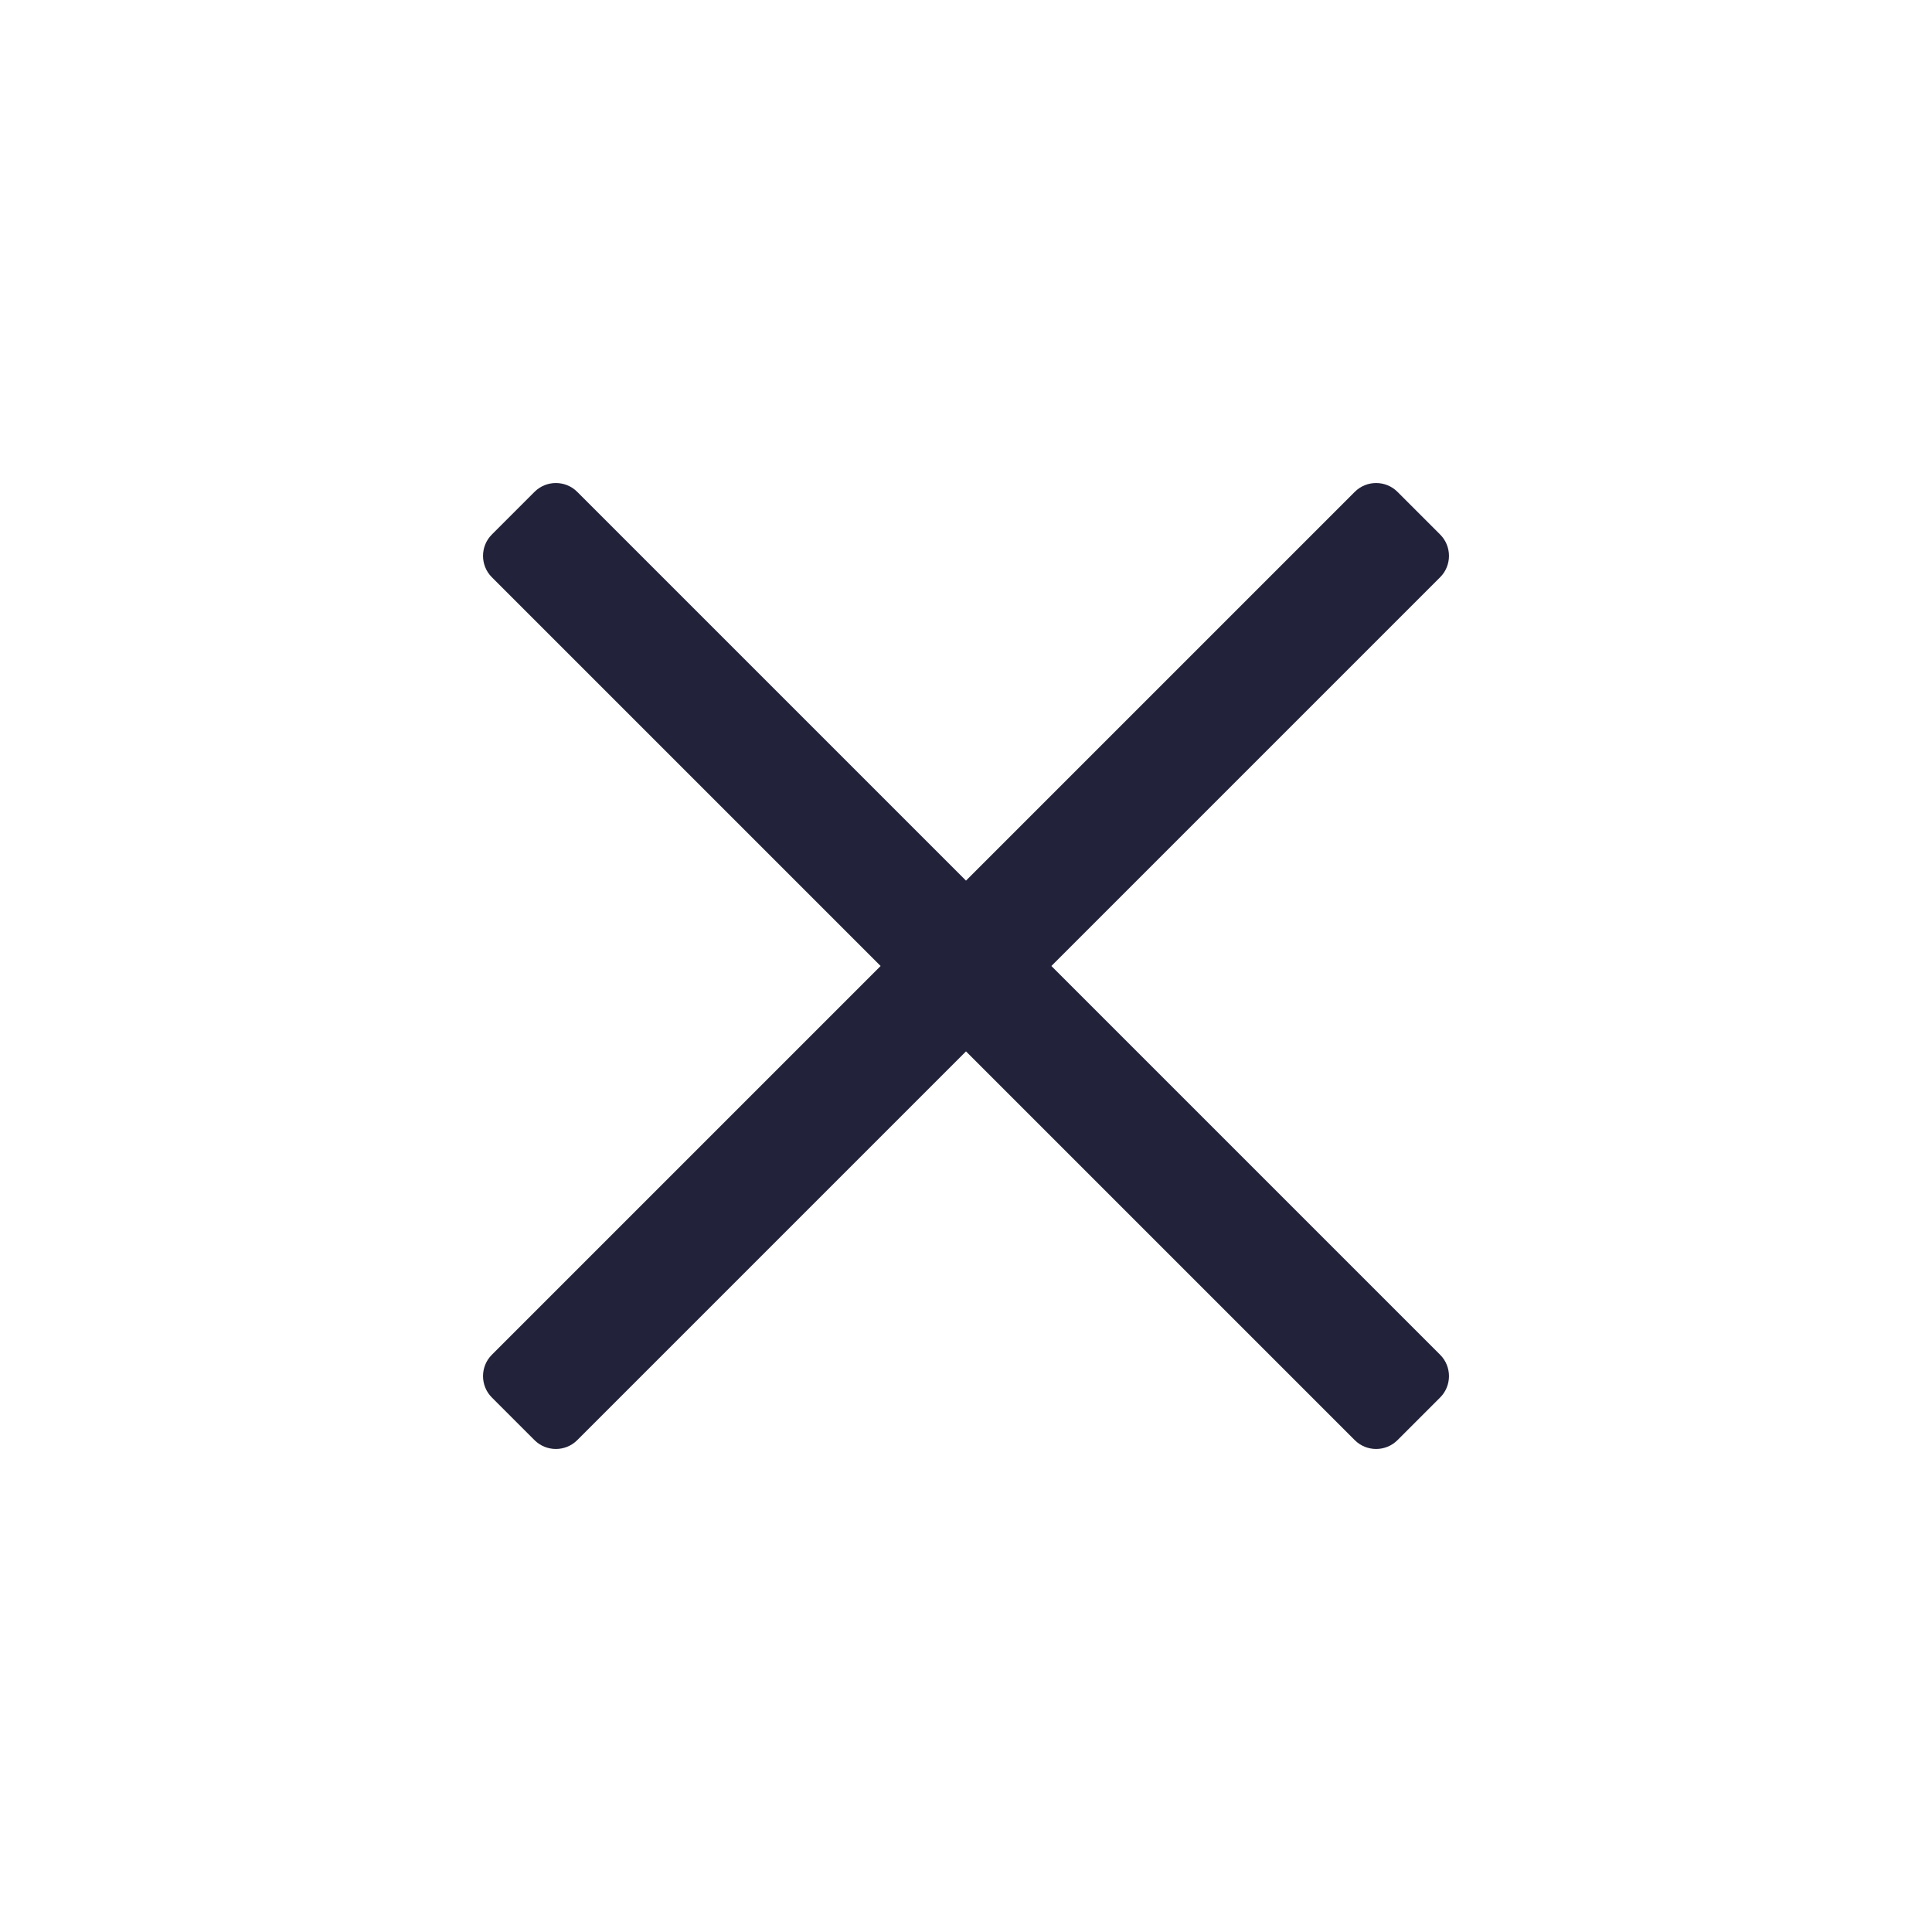 <svg width="16" height="16" viewBox="0 0 16 16" fill="none" xmlns="http://www.w3.org/2000/svg">
<path d="M11.927 4.427C12.024 4.524 12.024 4.683 11.927 4.78L8.707 8L11.927 11.22C12.024 11.317 12.024 11.476 11.927 11.573L11.573 11.927C11.476 12.024 11.317 12.024 11.22 11.927L8 8.707L4.78 11.927C4.683 12.024 4.524 12.024 4.427 11.927L4.073 11.573C3.976 11.476 3.976 11.317 4.073 11.22L7.293 8L4.073 4.78C3.976 4.683 3.976 4.524 4.073 4.427L4.427 4.073C4.524 3.976 4.683 3.976 4.78 4.073L8 7.293L11.22 4.073C11.317 3.976 11.476 3.976 11.573 4.073L11.927 4.427Z" fill="#22223A"/>
</svg>
